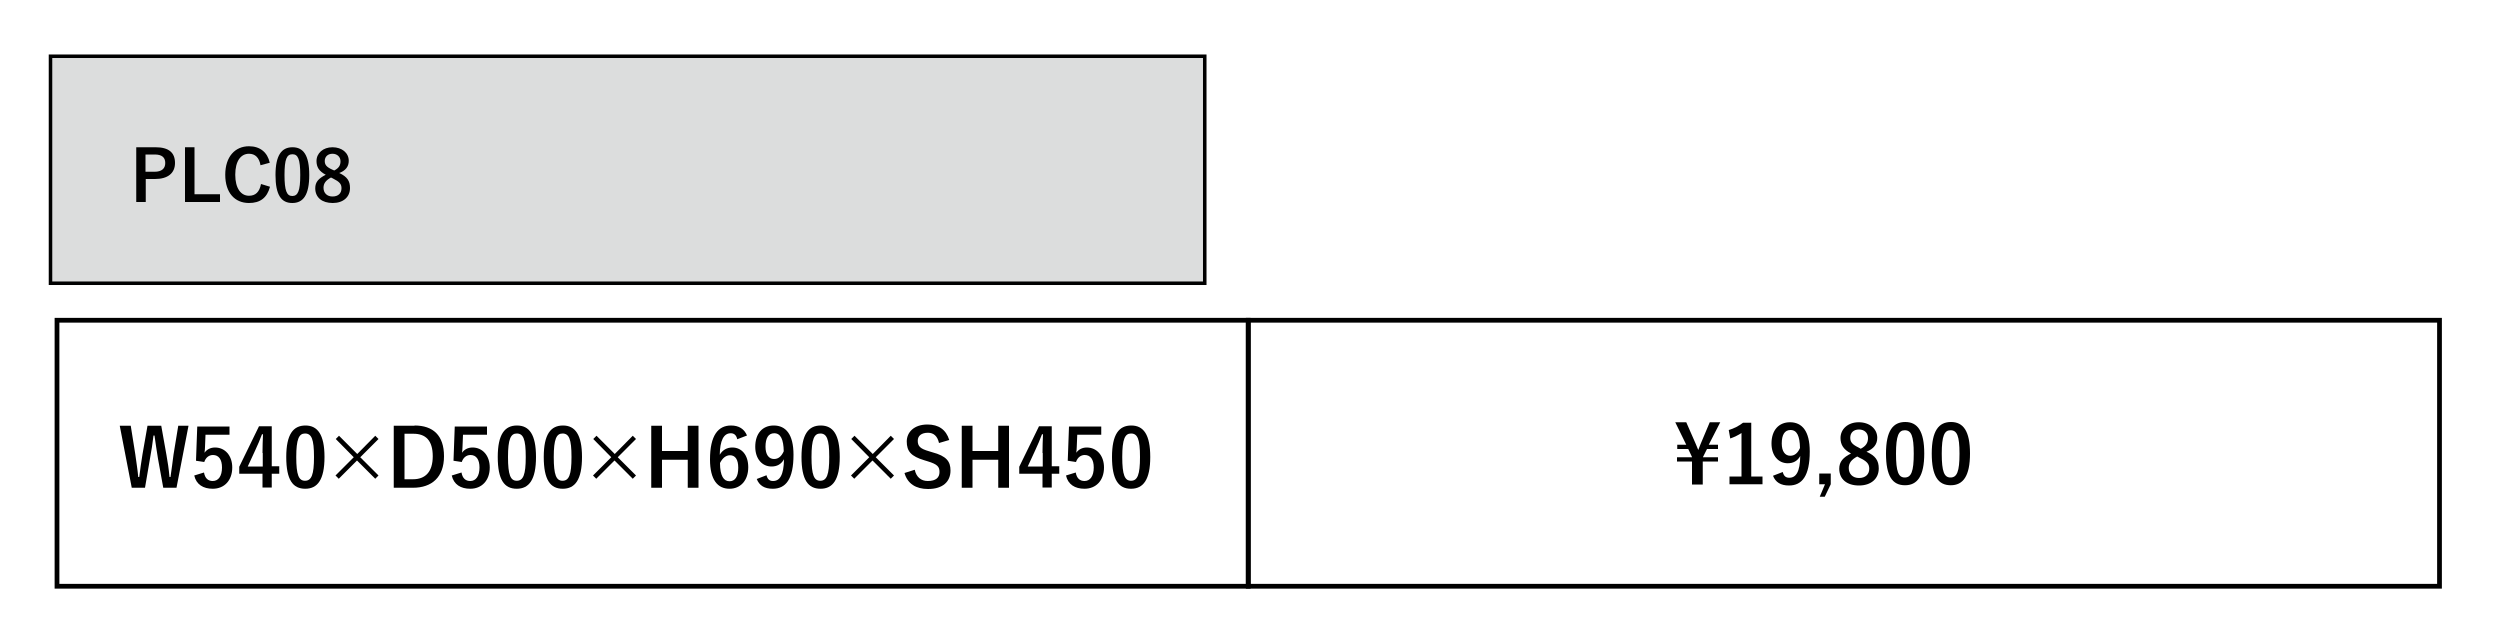 <?xml version="1.0" encoding="utf-8"?>
<!-- Generator: Adobe Illustrator 27.3.1, SVG Export Plug-In . SVG Version: 6.00 Build 0)  -->
<svg version="1.1" id="レイヤー_1" xmlns="http://www.w3.org/2000/svg" xmlns:xlink="http://www.w3.org/1999/xlink" x="0px"
	 y="0px" viewBox="0 0 1000 250" style="enable-background:new 0 0 1000 250;" xml:space="preserve">
<style type="text/css">
	.st0{fill:#DCDDDD;stroke:#000000;stroke-width:1.408;stroke-miterlimit:10;}
	.st1{fill:none;stroke:#000000;stroke-width:1.902;stroke-miterlimit:10;}
</style>
<rect x="20.2" y="22.5" class="st0" width="461.7" height="90.8"/>
<g>
	<g>
		<path d="M62.2,58.9c5.4,0,7.8,2.2,7.8,6.3c0,4-2.8,6.4-8,6.4h-3.7v9.2h-3.8V58.9H62.2z M58.2,68.7h3.6c2.9,0,4.3-1.3,4.3-3.5
			c0-2.2-1.3-3.4-4.2-3.4h-3.7V68.7z"/>
		<path d="M77.8,77.7H88v3.1H74V58.9h3.8V77.7z"/>
		<path d="M104.2,66.1c-0.5-3-2.1-4.6-4.6-4.6c-3.2,0-5.5,2.8-5.5,8.4c0,5.5,2.3,8.4,5.5,8.4c2.6,0,4.2-1.5,4.8-4.7l3.6,1.1
			c-1.2,4.5-4,6.5-8.4,6.5c-5.7,0-9.5-4.1-9.5-11.3c0-7.2,3.9-11.4,9.5-11.4c4.5,0,7.4,2.5,8.3,6.6L104.2,66.1z"/>
		<path d="M123.7,70c0,8-2.4,11.2-6.8,11.2c-4.4,0-6.7-3.2-6.7-11.2c0-8,2.5-11.1,6.8-11.1S123.7,62,123.7,70z M113.8,70
			c0,6.3,0.9,8.4,3.1,8.4c2.3,0,3.2-2.1,3.2-8.4c0-6.3-0.9-8.3-3.1-8.3C114.7,61.7,113.8,63.6,113.8,70z"/>
		<path d="M140,75.2c0,3.6-2.7,6-6.9,6c-4.3,0-7-2.2-7-5.9c0-2.5,1.3-3.9,4.2-5.4c-2.7-1.4-3.7-3.1-3.7-5.5c0-3.1,2.6-5.5,6.4-5.5
			c3.8,0,6.5,2.3,6.5,5.4c0,2.3-1.2,3.9-3.8,4.9C138.9,70.7,140,72.4,140,75.2z M132.4,71c-2,1.1-3,2.3-3,4.1c0,2.1,1.4,3.5,3.6,3.5
			c2.2,0,3.6-1.2,3.6-3.3c0-1.7-0.8-2.6-3.4-3.9L132.4,71z M133.7,68.2c1.9-1,2.5-2.1,2.5-3.7c0-1.8-1.4-3-3.2-3
			c-1.8,0-3.1,1.1-3.1,2.9c0,1.5,0.7,2.4,2.9,3.4L133.7,68.2z"/>
	</g>
</g>
<rect x="22.8" y="128.1" class="st1" width="476.5" height="106.4"/>
<g>
	<rect x="499.3" y="128.1" class="st1" width="476.5" height="106.4"/>
</g>
<g>
	<g>
		<path d="M70.6,195.1h-5.3l-2.1-11.6c-0.6-3.3-0.9-6.1-1.4-9.3h-0.4c-0.4,3.3-0.8,6-1.4,9.2l-2,11.7h-5.3l-4.8-24.8h4.4l1.8,11.3
			c0.4,3,0.9,6,1.2,9.2h0.4c0.4-3.1,0.8-6.1,1.3-9.1l2-11.4h5.5l2.1,11.8c0.5,2.8,0.9,5.4,1.2,8.7h0.4c0.5-3.3,0.8-5.9,1.2-8.9
			l1.9-11.6h4.1L70.6,195.1z"/>
		<path d="M91.9,173.9h-9.7l-0.2,4.9c0,0.7-0.1,1.6-0.2,2.3c0.9-1.3,2.4-2.1,4.2-2.1c4,0,6.9,3.2,6.9,8c0,5.2-3.2,8.5-7.8,8.5
			c-3.8,0-6.6-1.7-7.4-5.3l3.9-1.2c0.4,2.4,1.7,3.4,3.5,3.4c2.3,0,3.7-2,3.7-5.4c0-3.2-1.3-5-3.6-5c-1.6,0-2.9,1-3.5,2.8l-3.3-0.5
			l0.5-13.7h12.9V173.9z"/>
		<path d="M108.7,186.5h3v3h-3v5.5H105v-5.5h-9.3v-2.8l7.9-16.2h5.1V186.5z M105,181.2c0-2.6,0.1-5,0.2-7.5h-0.4
			c-0.8,2.1-1.7,4.3-2.7,6.4l-3,6.5h6V181.2z"/>
		<path d="M129.8,182.8c0,9.1-2.8,12.7-7.7,12.7c-5,0-7.6-3.6-7.6-12.7s2.8-12.6,7.7-12.6C127,170.2,129.8,173.8,129.8,182.8z
			 M118.5,182.8c0,7.2,1,9.5,3.5,9.5c2.6,0,3.6-2.4,3.6-9.5c0-7.2-1-9.4-3.6-9.4C119.6,173.4,118.5,175.6,118.5,182.8z"/>
		<path d="M134.3,175.6l1.3-1.3l7.3,7.3l7.2-7.3l1.3,1.3l-7.3,7.3l7.3,7.3l-1.3,1.3l-7.3-7.3l-7.3,7.3l-1.3-1.3l7.3-7.3L134.3,175.6
			z"/>
		<path d="M165.8,170.2c7.4,0,11.8,3.9,11.8,12.3c0,8.4-4.9,12.6-12.4,12.6h-7.7v-24.8H165.8z M161.8,191.7h3.4
			c4.8,0,7.9-2.8,7.9-9.2c0-6.4-2.9-9-7.7-9h-3.6V191.7z"/>
		<path d="M194.9,173.9h-9.7l-0.2,4.9c0,0.7-0.1,1.6-0.2,2.3c0.9-1.3,2.4-2.1,4.2-2.1c4,0,6.9,3.2,6.9,8c0,5.2-3.2,8.5-7.8,8.5
			c-3.8,0-6.6-1.7-7.4-5.3l3.9-1.2c0.4,2.4,1.7,3.4,3.5,3.4c2.3,0,3.7-2,3.7-5.4c0-3.2-1.3-5-3.6-5c-1.6,0-2.9,1-3.5,2.8l-3.3-0.5
			l0.5-13.7h12.9V173.9z"/>
		<path d="M214.4,182.8c0,9.1-2.8,12.7-7.7,12.7c-5,0-7.6-3.6-7.6-12.7s2.8-12.6,7.7-12.6C211.7,170.2,214.4,173.8,214.4,182.8z
			 M203.2,182.8c0,7.2,1,9.5,3.5,9.5c2.6,0,3.6-2.4,3.6-9.5c0-7.2-1-9.4-3.6-9.4C204.3,173.4,203.2,175.6,203.2,182.8z"/>
		<path d="M232.8,182.8c0,9.1-2.8,12.7-7.7,12.7c-5,0-7.6-3.6-7.6-12.7s2.8-12.6,7.7-12.6C230,170.2,232.8,173.8,232.8,182.8z
			 M221.5,182.8c0,7.2,1,9.5,3.5,9.5c2.6,0,3.6-2.4,3.6-9.5c0-7.2-1-9.4-3.6-9.4C222.6,173.4,221.5,175.6,221.5,182.8z"/>
		<path d="M237.3,175.6l1.3-1.3l7.3,7.3l7.2-7.3l1.3,1.3l-7.3,7.3l7.3,7.3l-1.3,1.3l-7.3-7.3l-7.3,7.3l-1.3-1.3l7.3-7.3L237.3,175.6
			z"/>
		<path d="M279.4,195.1h-4.3v-11.2h-10.3v11.2h-4.3v-24.8h4.3v10.1h10.3v-10.1h4.3V195.1z"/>
		<path d="M294.9,175.7c-0.4-1.8-1.4-2.4-2.6-2.4c-2.9,0-4.3,3-4.4,8.6c1.1-1.9,2.9-2.9,5-2.9c3.8,0,6.4,3,6.4,7.9
			c0,5.3-3.1,8.6-7.5,8.6c-4.7,0-7.8-3.5-7.8-11.7c0-9.7,3.3-13.6,8.4-13.6c3.2,0,5.3,1.4,6.4,4L294.9,175.7z M291.8,192.5
			c2.2,0,3.5-1.8,3.5-5.4c0-3.3-1.2-5-3.3-5c-1.6,0-3,1.1-4,3.1C288,190.4,289.5,192.5,291.8,192.5z"/>
		<path d="M306.6,190.1c0.4,1.6,1.2,2.3,2.6,2.3c2.7,0,4.3-2.3,4.4-8.7c-1.1,2-2.8,2.9-5,2.9c-3.7,0-6.5-3-6.5-7.9
			c0-5.3,2.9-8.5,7.4-8.5c4.8,0,7.9,3.5,7.9,11.7c0,9.8-3.1,13.6-8.3,13.6c-3.3,0-5.4-1.3-6.4-3.9L306.6,190.1z M309.7,173.3
			c-2.4,0-3.5,2-3.5,5.4c0,3.1,1.3,4.9,3.4,4.9c1.8,0,3-1.1,3.9-3.1C313.4,175.8,312.3,173.3,309.7,173.3z"/>
		<path d="M335.9,182.8c0,9.1-2.8,12.7-7.7,12.7c-5,0-7.6-3.6-7.6-12.7s2.8-12.6,7.7-12.6C333.2,170.2,335.9,173.8,335.9,182.8z
			 M324.6,182.8c0,7.2,1,9.5,3.5,9.5c2.6,0,3.6-2.4,3.6-9.5c0-7.2-1-9.4-3.6-9.4C325.7,173.4,324.6,175.6,324.6,182.8z"/>
		<path d="M340.5,175.6l1.3-1.3l7.3,7.3l7.2-7.3l1.3,1.3l-7.3,7.3l7.3,7.3l-1.3,1.3l-7.3-7.3l-7.3,7.3l-1.3-1.3l7.3-7.3L340.5,175.6
			z"/>
		<path d="M375.6,177.2c-0.6-2.7-2.1-4.1-4.4-4.1c-2.6,0-4.1,1.2-4.1,3.2c0,2.2,1,3.2,4.5,4.2l1.3,0.4c5.7,1.5,7.3,3.7,7.3,7.3
			c0,4.4-3,7.4-9,7.4c-4.8,0-8.2-2.1-9.4-6.4l4.1-1.3c0.6,2.9,2.5,4.5,5.2,4.5c3.3,0,4.7-1.4,4.7-3.6c0-2.1-0.8-3.1-4.8-4.3
			l-1.3-0.4c-5.3-1.6-7-3.6-7-7.5c0-3.7,2.9-6.8,8.3-6.8c4.4,0,7.4,2,8.7,6.2L375.6,177.2z"/>
		<path d="M403.6,195.1h-4.3v-11.2H389v11.2h-4.3v-24.8h4.3v10.1h10.3v-10.1h4.3V195.1z"/>
		<path d="M420.7,186.5h3v3h-3v5.5H417v-5.5h-9.3v-2.8l7.9-16.2h5.1V186.5z M417,181.2c0-2.6,0.1-5,0.2-7.5h-0.4
			c-0.8,2.1-1.7,4.3-2.7,6.4l-3,6.5h6V181.2z"/>
		<path d="M440.6,173.9h-9.7l-0.2,4.9c0,0.7-0.1,1.6-0.2,2.3c0.9-1.3,2.4-2.1,4.2-2.1c4,0,6.9,3.2,6.9,8c0,5.2-3.2,8.5-7.8,8.5
			c-3.8,0-6.6-1.7-7.4-5.3l3.9-1.2c0.4,2.4,1.7,3.4,3.5,3.4c2.3,0,3.7-2,3.7-5.4c0-3.2-1.3-5-3.6-5c-1.6,0-2.9,1-3.5,2.8l-3.3-0.5
			l0.5-13.7h12.9V173.9z"/>
		<path d="M460.1,182.8c0,9.1-2.8,12.7-7.7,12.7c-5,0-7.6-3.6-7.6-12.7s2.8-12.6,7.7-12.6C457.4,170.2,460.1,173.8,460.1,182.8z
			 M448.9,182.8c0,7.2,1,9.5,3.5,9.5c2.6,0,3.6-2.4,3.6-9.5c0-7.2-1-9.4-3.6-9.4C450,173.4,448.9,175.6,448.9,182.8z"/>
	</g>
</g>
<g>
	<g>
		<path d="M683.5,177.9h3.7v1.7h-4.4l-1.6,3.2v0.1h6v1.7h-6.1v9.2h-4.3v-9.2h-6v-1.7h6v-0.1l-1.5-3.2h-4.4v-1.7h3.6l-4.4-9h4.4
			l3.9,8.9c0.3,0.7,0.6,1.4,0.9,2.2c0.3-0.8,0.6-1.5,0.9-2.3l3.7-8.8h4.2L683.5,177.9z"/>
		<path d="M700.4,190.6h4.6v3.1h-13.2v-3.1h4.8v-17.4c-1.2,0.8-2.8,1.6-4.5,2.2l-0.6-3.4c2.1-0.6,4-1.6,5.7-2.9h3.3V190.6z"/>
		<path d="M713.1,188.8c0.4,1.6,1.2,2.3,2.6,2.3c2.7,0,4.3-2.3,4.4-8.7c-1.1,2-2.8,2.9-5,2.9c-3.7,0-6.5-3-6.5-7.9
			c0-5.3,2.9-8.5,7.4-8.5c4.8,0,7.9,3.5,7.9,11.7c0,9.8-3.1,13.6-8.3,13.6c-3.3,0-5.4-1.3-6.4-3.9L713.1,188.8z M716.2,172
			c-2.4,0-3.5,2-3.5,5.4c0,3.1,1.3,4.9,3.4,4.9c1.8,0,3-1.1,3.9-3.1C719.9,174.4,718.8,172,716.2,172z"/>
		<path d="M732.3,193.7l-2.4,5h-2l2.1-5h-2.3v-4.3h4.6V193.7z"/>
		<path d="M751.5,187.4c0,4.1-3.1,6.8-7.9,6.8c-4.8,0-7.9-2.5-7.9-6.7c0-2.8,1.5-4.5,4.7-6.1c-3-1.6-4.2-3.5-4.2-6.2
			c0-3.5,2.9-6.3,7.3-6.3c4.3,0,7.4,2.6,7.4,6.2c0,2.6-1.4,4.4-4.3,5.6C750.2,182.3,751.5,184.2,751.5,187.4z M742.9,182.6
			c-2.3,1.2-3.4,2.6-3.4,4.6c0,2.4,1.6,4,4.1,4c2.5,0,4.1-1.4,4.1-3.7c0-1.9-0.9-3-3.9-4.4L742.9,182.6z M744.3,179.5
			c2.1-1.1,2.9-2.4,2.9-4.3c0-2.1-1.5-3.4-3.6-3.4c-2.1,0-3.5,1.2-3.5,3.3c0,1.7,0.8,2.7,3.3,3.9L744.3,179.5z"/>
		<path d="M769.7,181.4c0,9.1-2.8,12.7-7.7,12.7c-5,0-7.6-3.6-7.6-12.7s2.8-12.6,7.7-12.6S769.7,172.4,769.7,181.4z M758.4,181.5
			c0,7.2,1,9.5,3.5,9.5c2.6,0,3.6-2.4,3.6-9.5c0-7.2-1-9.4-3.6-9.4C759.5,172.1,758.4,174.2,758.4,181.5z"/>
		<path d="M788,181.4c0,9.1-2.8,12.7-7.7,12.7c-5,0-7.6-3.6-7.6-12.7s2.8-12.6,7.7-12.6S788,172.4,788,181.4z M776.7,181.5
			c0,7.2,1,9.5,3.5,9.5c2.6,0,3.6-2.4,3.6-9.5c0-7.2-1-9.4-3.6-9.4C777.8,172.1,776.7,174.2,776.7,181.5z"/>
	</g>
</g>
</svg>
